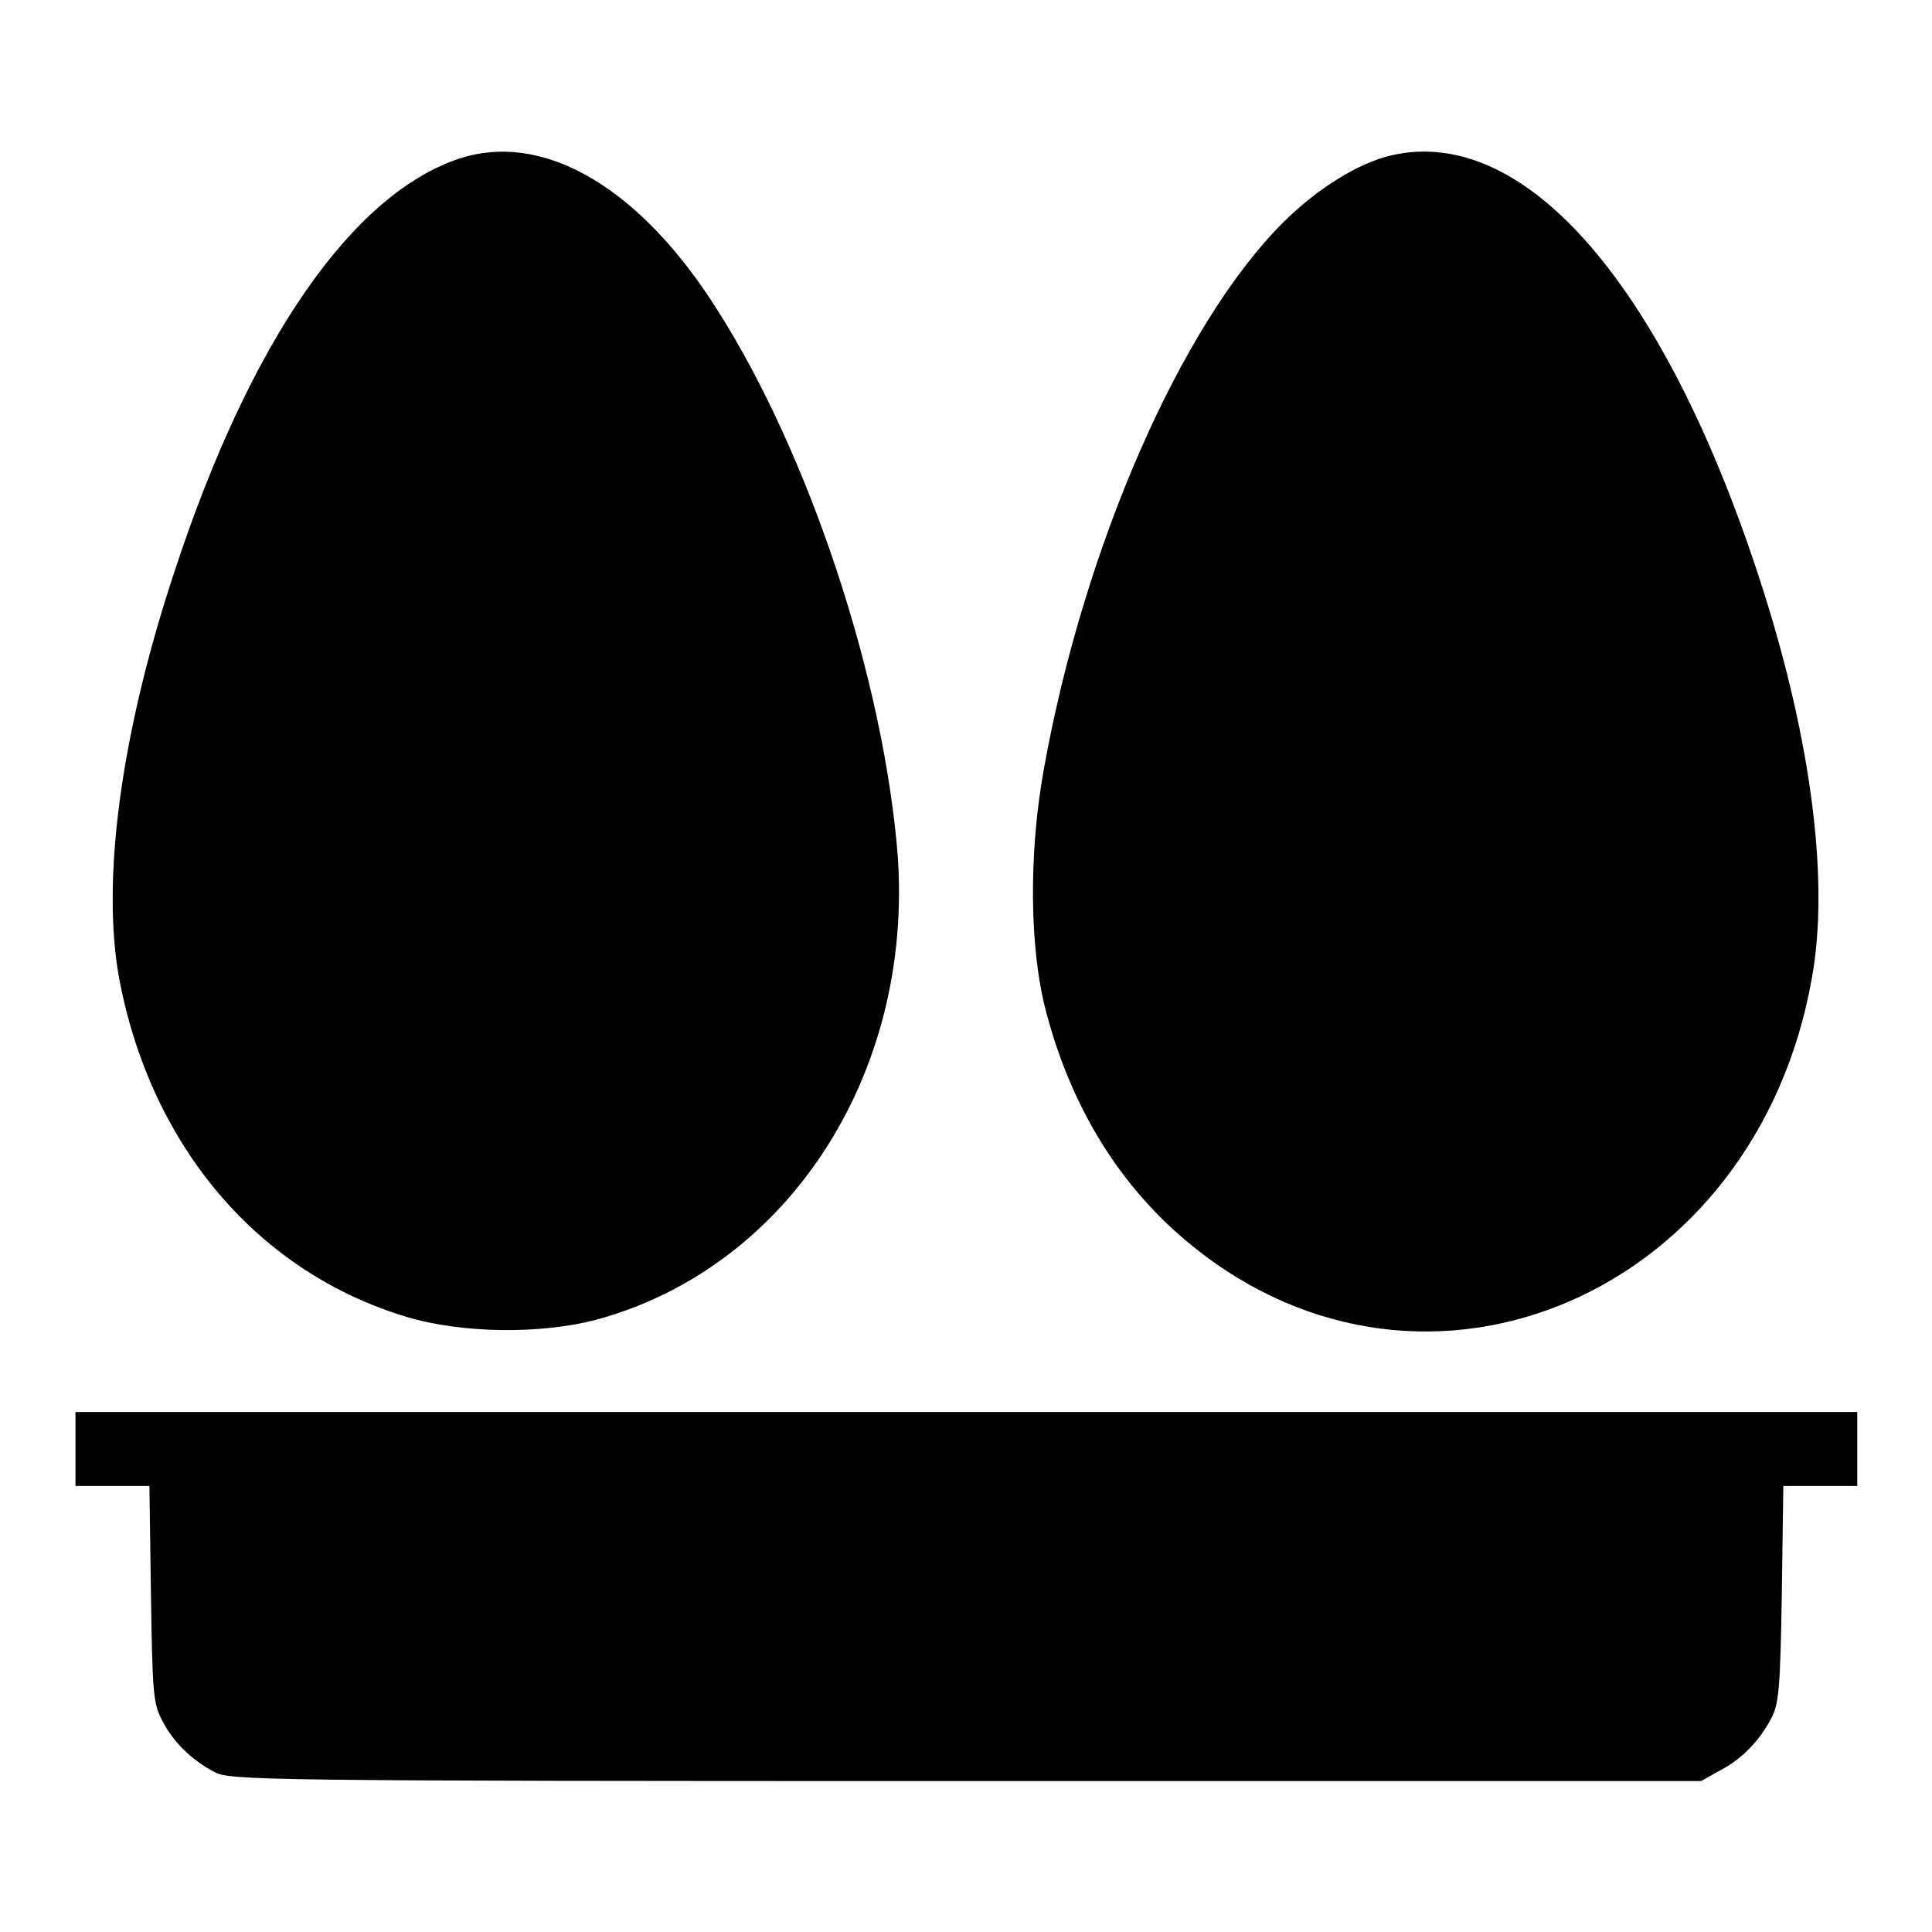 <?xml version="1.0" encoding="utf-8"?>
<!-- Svg Vector Icons : http://www.onlinewebfonts.com/icon -->
<!DOCTYPE svg PUBLIC "-//W3C//DTD SVG 1.1//EN" "http://www.w3.org/Graphics/SVG/1.1/DTD/svg11.dtd">
<svg version="1.1" xmlns="http://www.w3.org/2000/svg" xmlns:xlink="http://www.w3.org/1999/xlink" x="0px" y="0px" viewBox="0 0 256 256" enable-background="new 0 0 256 256" xml:space="preserve">
<g><g><g><path fill="#000000" d="M60.9,21c-14.2,4.7-27.7,24.1-37.7,54.5c-7.2,21.6-9.8,41.2-7.4,54.2c4.2,22.2,18.4,38.9,38.1,44.8c7.3,2.2,17.7,2.3,25,0.4c26-7,42.8-33.6,39.9-63.3c-2.3-24.1-12.6-53.9-24.9-72.3C83.9,24.3,71.6,17.5,60.9,21z"/><path fill="#000000" d="M184.3,20.6c-4.3,1-9.8,4.4-14.3,8.9c-13.5,13.5-26.4,42.9-31.7,72.5c-2,11.1-1.9,23.7,0.3,32c3.4,13,10,23.5,19.4,31.1c31.1,25.2,74.8,6.2,82.1-35.6c2.3-12.8-0.1-31.3-6.5-51.4C220.9,38.2,202.2,16.4,184.3,20.6z"/><path fill="#000000" d="M10,192v4.9h4.9h4.9l0.2,14.3c0.2,13.3,0.3,14.5,1.5,16.8c1.5,2.9,3.9,5.2,6.9,6.8c2.1,1.1,5.7,1.2,99.6,1.2h97.4l2.5-1.4c2.9-1.5,5.2-3.9,6.8-6.9c1-1.9,1.2-3.9,1.4-16.5l0.2-14.3h4.9h4.9V192v-4.9H128H10V192z"/></g></g></g>
</svg>